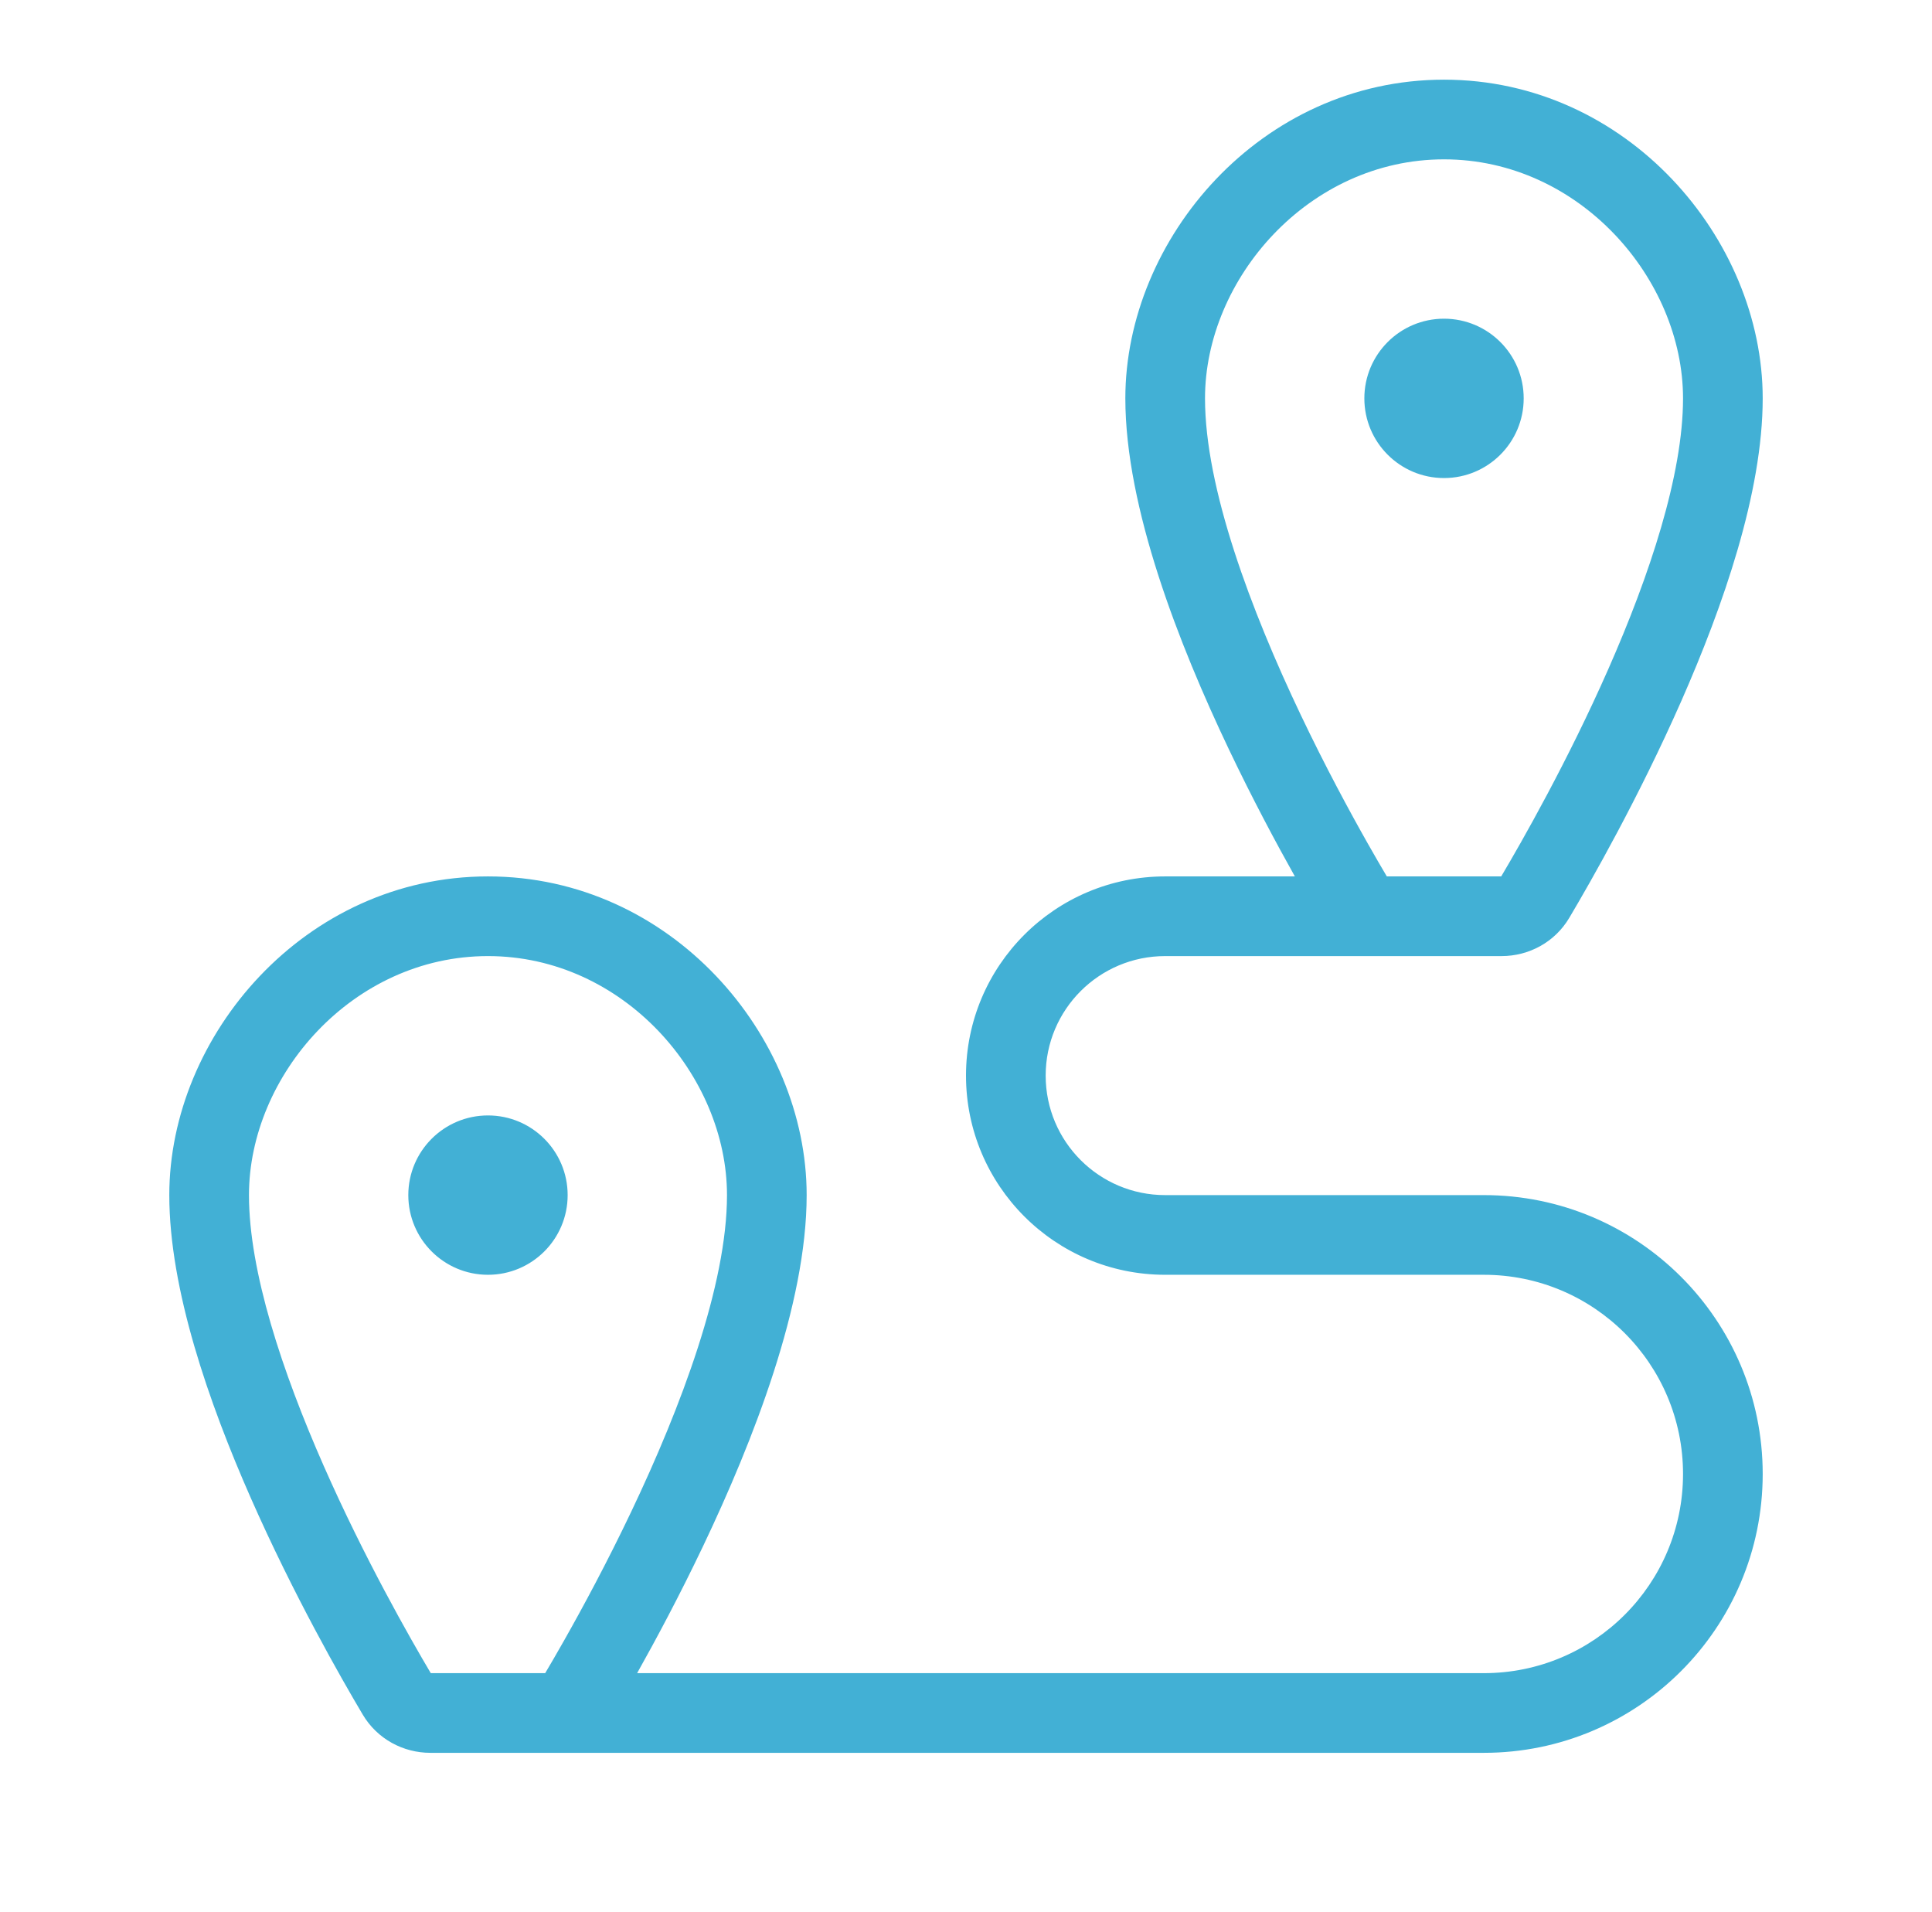 <svg width="97" height="96" viewBox="0 0 97 96" fill="none" xmlns="http://www.w3.org/2000/svg">
<path d="M56.5 20C56.5 11.989 63.305 4 72.5 4C81.695 4 88.5 11.989 88.5 20C88.5 24.722 86.516 30.423 84.409 35.205C82.27 40.058 79.868 44.262 78.788 46.081C78.061 47.306 76.757 48 75.391 48H58.5C55.186 48 52.5 50.686 52.5 54C52.5 57.314 55.186 60 58.5 60H74.5C82.232 60 88.5 66.268 88.5 74C88.5 81.732 82.232 88 74.5 88H21.608C20.243 88 18.939 87.306 18.212 86.081C17.132 84.262 14.73 80.058 12.591 75.205C10.484 70.423 8.5 64.722 8.5 60C8.5 51.989 15.305 44 24.5 44C33.695 44 40.5 51.989 40.5 60C40.5 65.494 37.807 72.357 35.306 77.61C34.111 80.118 32.919 82.343 31.988 84H74.5C80.023 84 84.5 79.523 84.5 74C84.5 68.477 80.023 64 74.5 64H58.5C52.977 64 48.5 59.523 48.5 54C48.5 48.477 52.977 44 58.5 44H65.011C64.081 42.343 62.889 40.118 61.694 37.61C59.193 32.357 56.5 25.494 56.5 20ZM69.628 44H75.372C76.421 42.229 78.716 38.205 80.748 33.592C82.827 28.875 84.5 23.829 84.5 20C84.5 14.011 79.305 8 72.5 8C65.695 8 60.5 14.011 60.5 20C60.5 24.506 62.807 30.643 65.306 35.89C66.53 38.462 67.757 40.732 68.678 42.359C69.053 43.022 69.377 43.577 69.628 44ZM27.372 84C27.623 83.576 27.947 83.022 28.322 82.359C29.243 80.732 30.47 78.462 31.694 75.89C34.193 70.643 36.5 64.506 36.5 60C36.5 54.011 31.305 48 24.5 48C17.695 48 12.5 54.011 12.5 60C12.5 63.83 14.173 68.875 16.252 73.592C18.284 78.205 20.578 82.229 21.628 84H27.372ZM68.5 20C68.5 17.791 70.291 16 72.5 16C74.709 16 76.5 17.791 76.5 20C76.5 22.209 74.709 24 72.5 24C70.291 24 68.5 22.209 68.5 20ZM20.5 60C20.5 57.791 22.291 56 24.5 56C26.709 56 28.5 57.791 28.5 60C28.5 62.209 26.709 64 24.5 64C22.291 64 20.5 62.209 20.5 60Z" fill="#42B0D5"/>
</svg>
